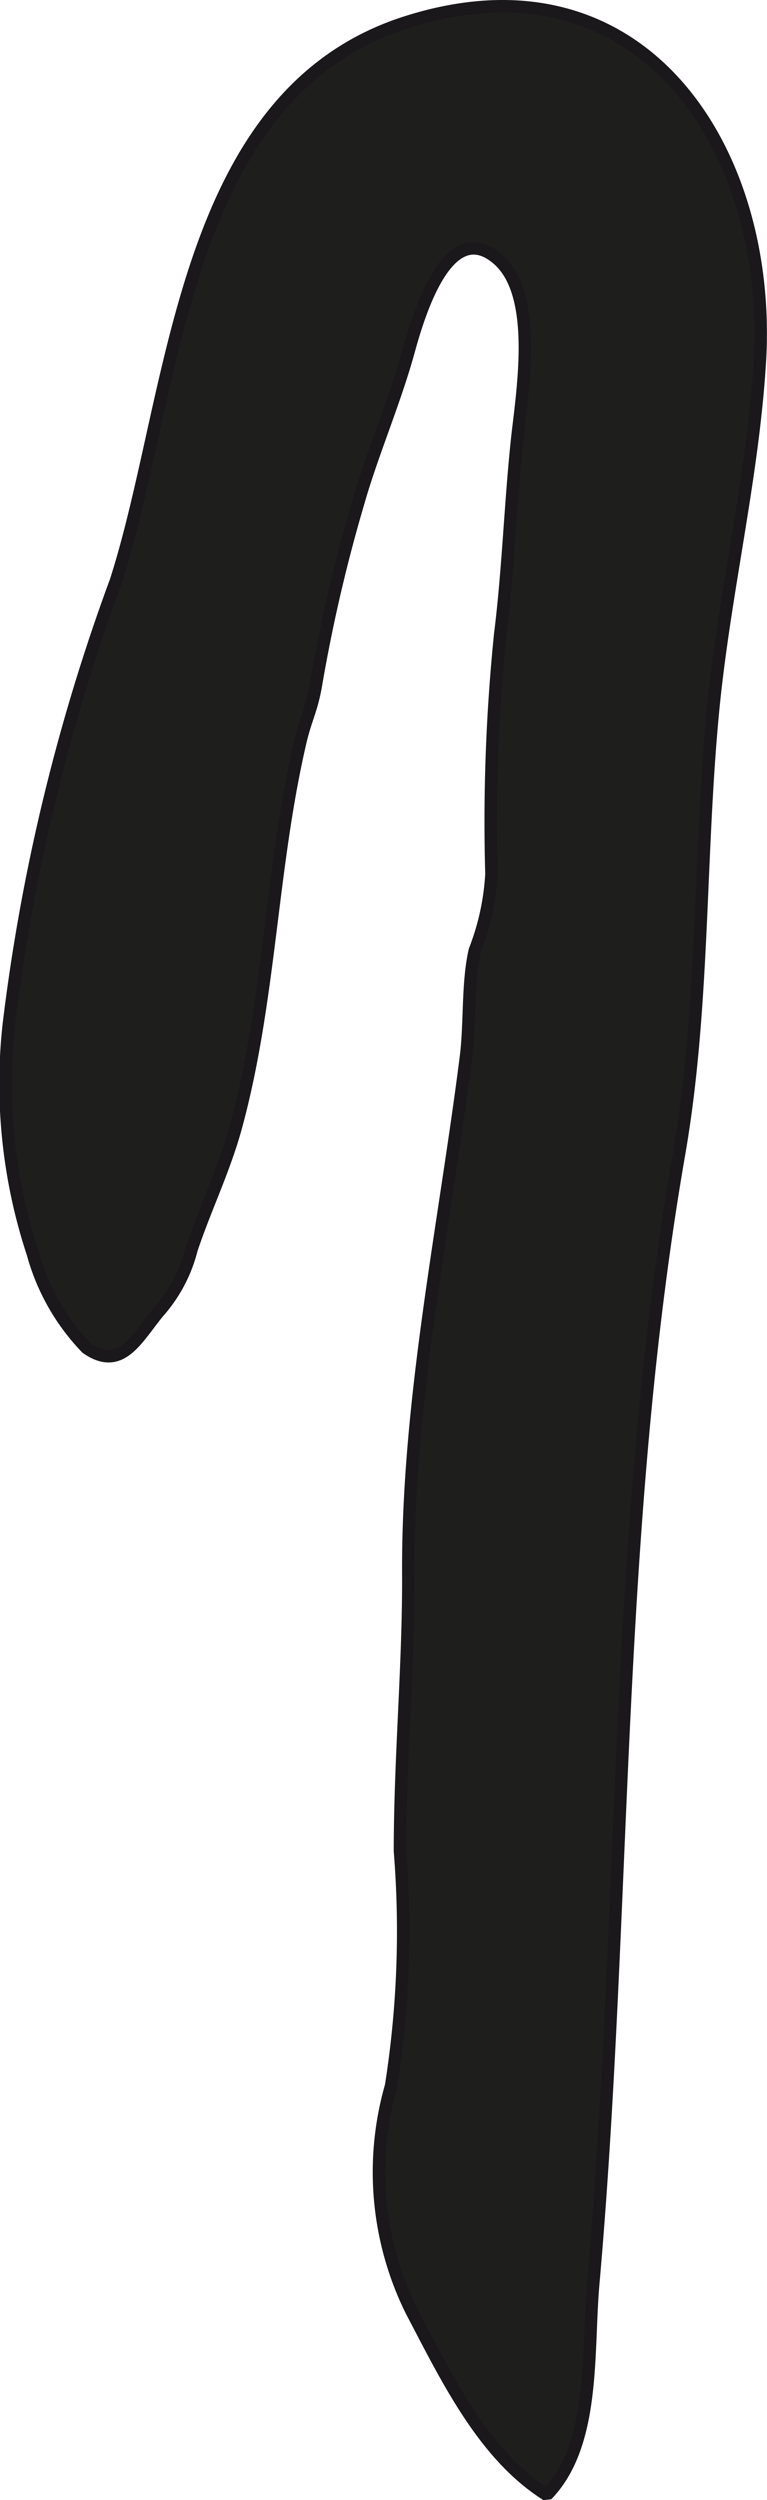 <?xml version="1.0" encoding="UTF-8"?>
<svg xmlns="http://www.w3.org/2000/svg"
     version="1.1"
     width="5.421mm"
     height="17.669mm"
     viewBox="0 0 15.366 50.086">
   <defs>
      <style type="text/css">
      .a {
        fill: #1e1e1c;
        stroke: #1b181c;
        stroke-miterlimit: 1;
        stroke-width: 0.25px;
      }
    </style>
   </defs>
   <path class="a"
         d="M2.322,11.64c1.21-3.771,1.276-9.748,5.818-11.194,4.739-1.511,7.329,2.575,7.084,6.774-.138,2.357-.726,4.714-.949,7.119-.271,2.912-.17,5.887-.669,8.767-1.307,7.523-1.058,15.126-1.721,22.646-.122,1.383.049,3.219-.93,4.229-1.275-.8-2.015-2.362-2.712-3.686a6.265,6.265,0,0,1-.408-4.507,19.914,19.914,0,0,0,.178-4.702c0-1.864.176-3.737.167-5.554-.017-3.471.727-6.967,1.157-10.374.082-.65.027-1.482.177-2.121a4.959,4.959,0,0,0,.332-1.529,37.121,37.121,0,0,1,.176-4.805c.159-1.27.2-2.56.333-3.846.098-.953.46-2.953-.392-3.675-1-.849-1.584,1.152-1.778,1.856-.279,1.011-.729,2.054-1,3.003a31.937,31.937,0,0,0-.848,3.634c-.087.538-.209.705-.323,1.196-.59,2.54-.6,5.177-1.288,7.703-.233.856-.62,1.644-.889,2.454a3.007,3.007,0,0,1-.662,1.255c-.436.528-.749,1.204-1.441.722a4.404,4.404,0,0,1-1.078-1.899,10.855,10.855,0,0,1-.48-4.58A39.312,39.312,0,0,1,2.322,11.64Z"/>
</svg>
